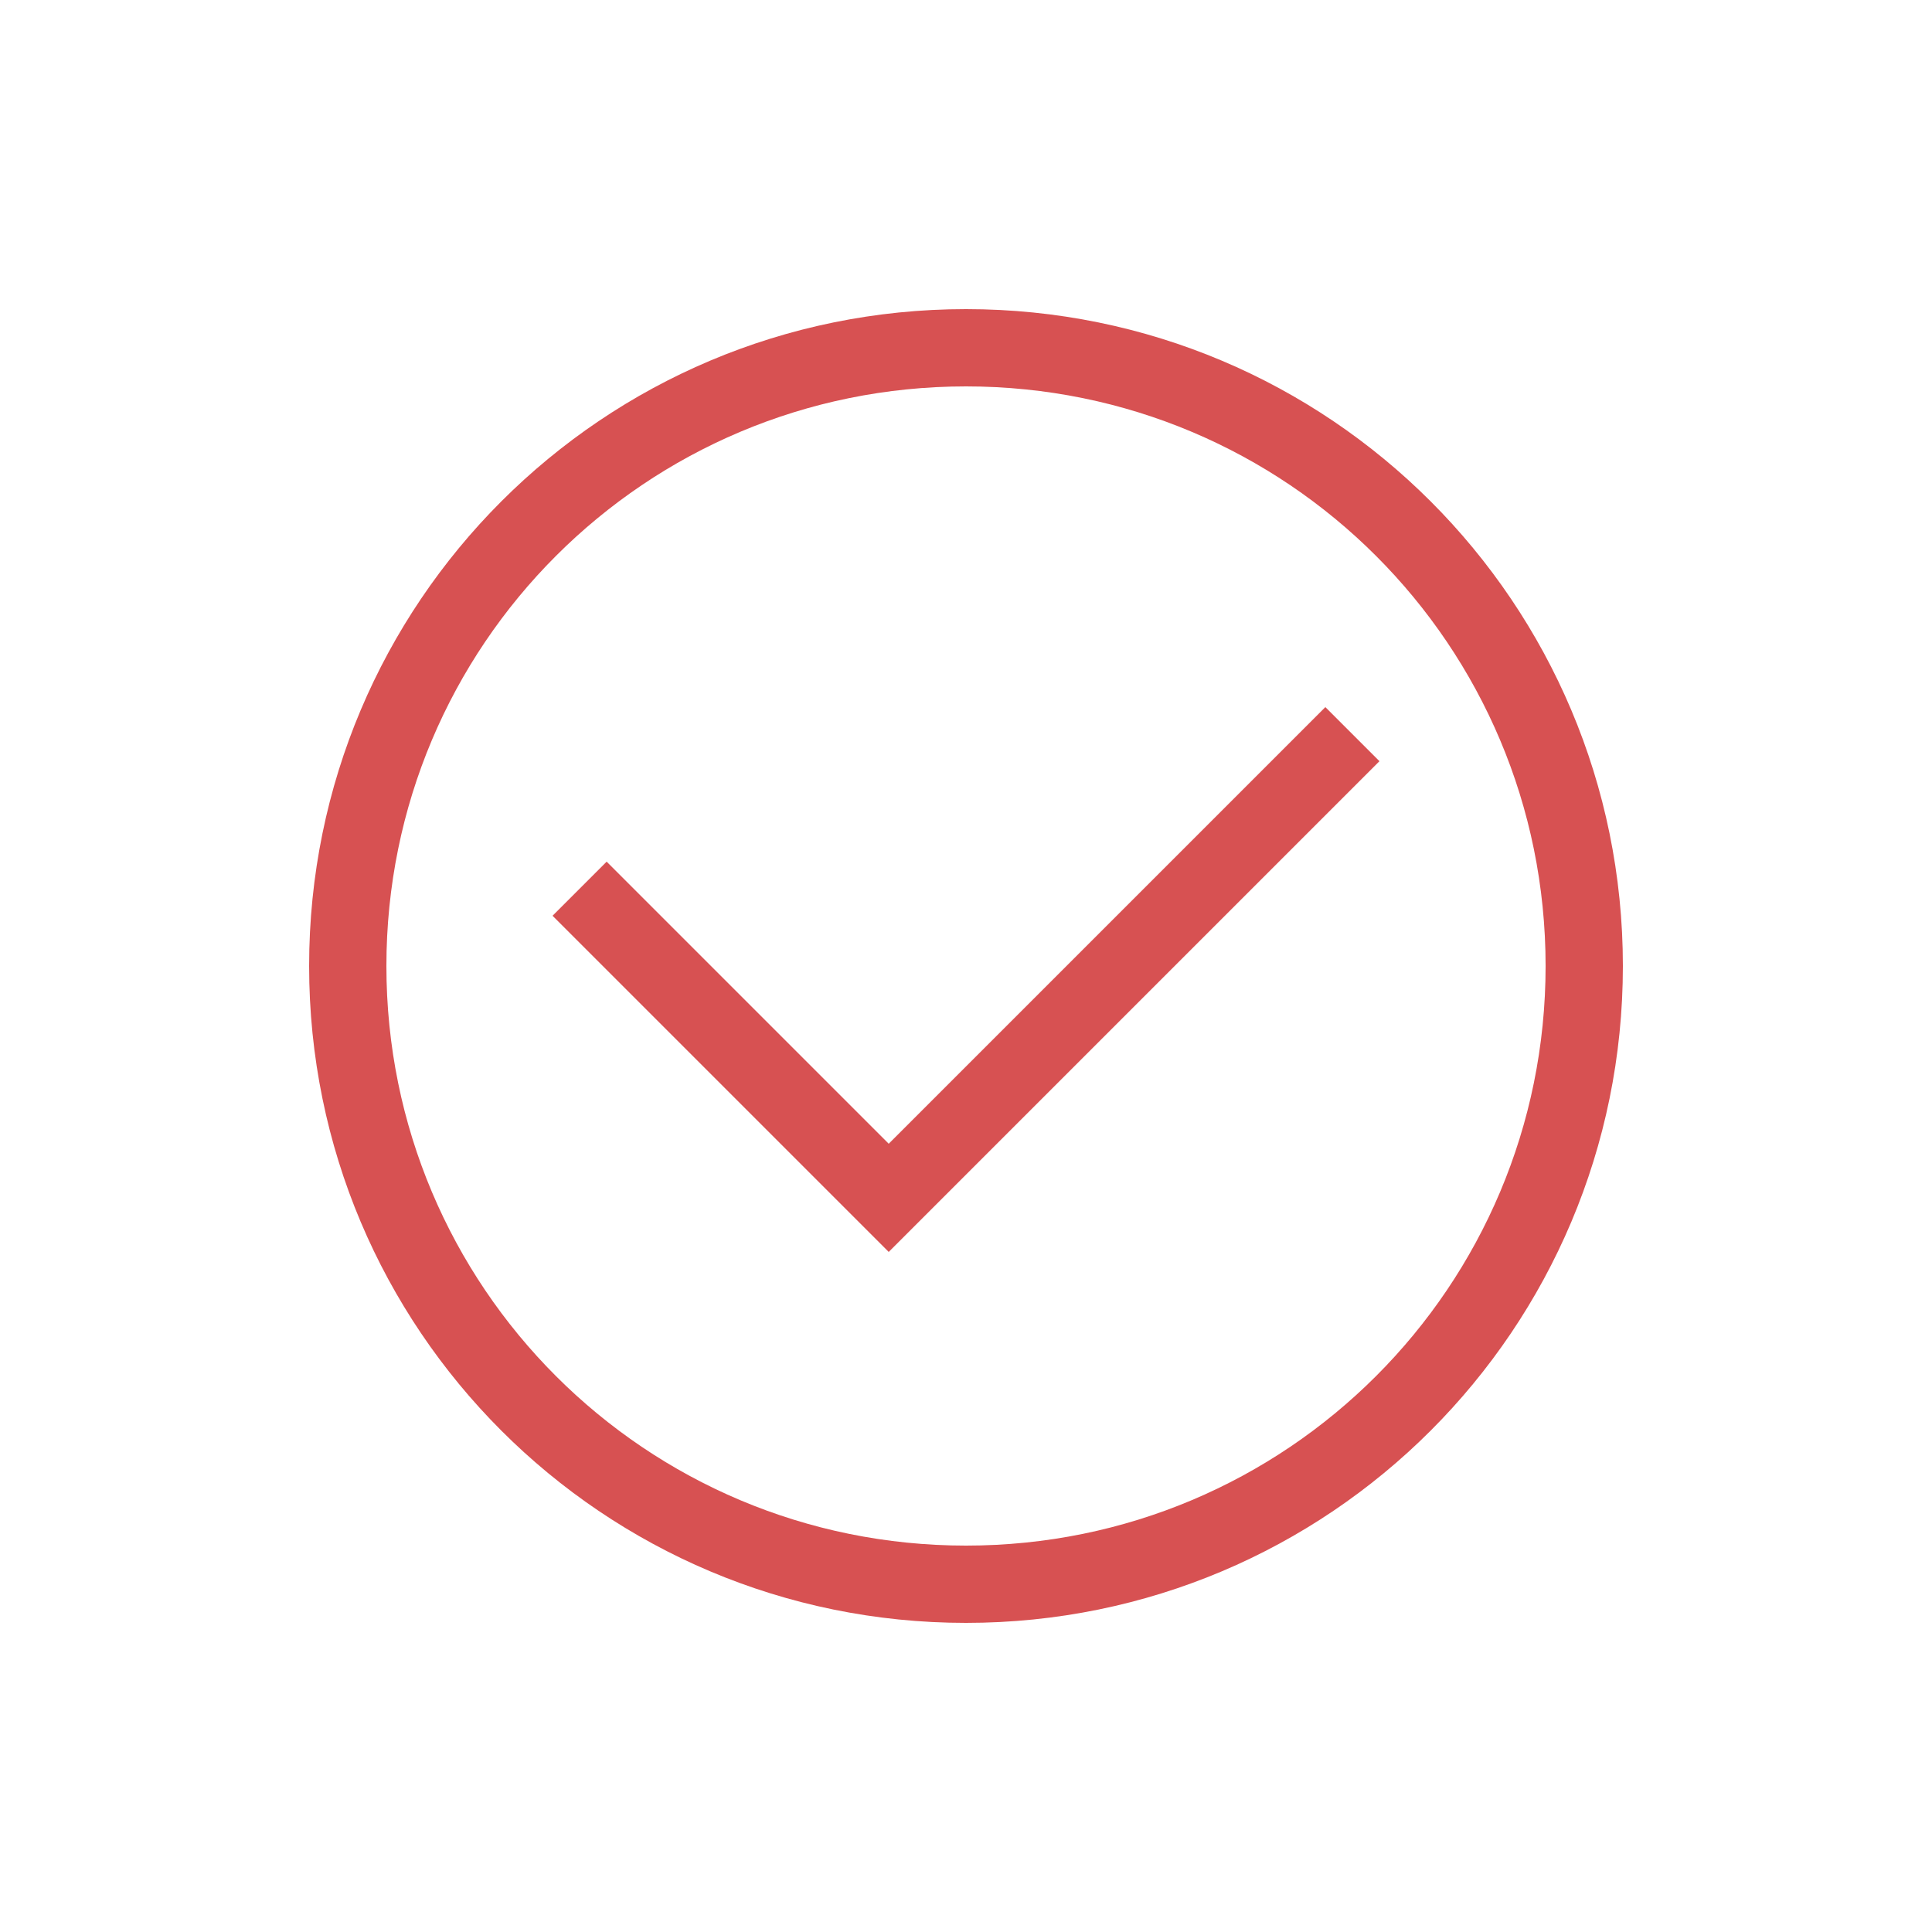 <?xml version="1.0" encoding="UTF-8"?> <svg xmlns="http://www.w3.org/2000/svg" width="699" height="699" viewBox="0 0 699 699" fill="none"> <path d="M349.5 587.16C218.088 587.16 111.84 480.912 111.84 349.5C111.84 218.088 218.088 111.84 349.5 111.84C480.912 111.84 587.16 218.088 587.16 349.5C587.16 480.912 480.912 587.16 349.5 587.16ZM349.5 139.8C233.466 139.8 139.8 233.466 139.8 349.5C139.8 465.534 233.466 559.2 349.5 559.2C465.534 559.2 559.2 465.534 559.2 349.5C559.2 233.466 465.534 139.8 349.5 139.8Z" fill="#D75152"></path> <path d="M321.54 452.952L199.914 331.326L219.486 311.754L321.54 413.808L479.514 255.834L499.086 275.406L321.54 452.952Z" fill="#D75152"></path> </svg> 